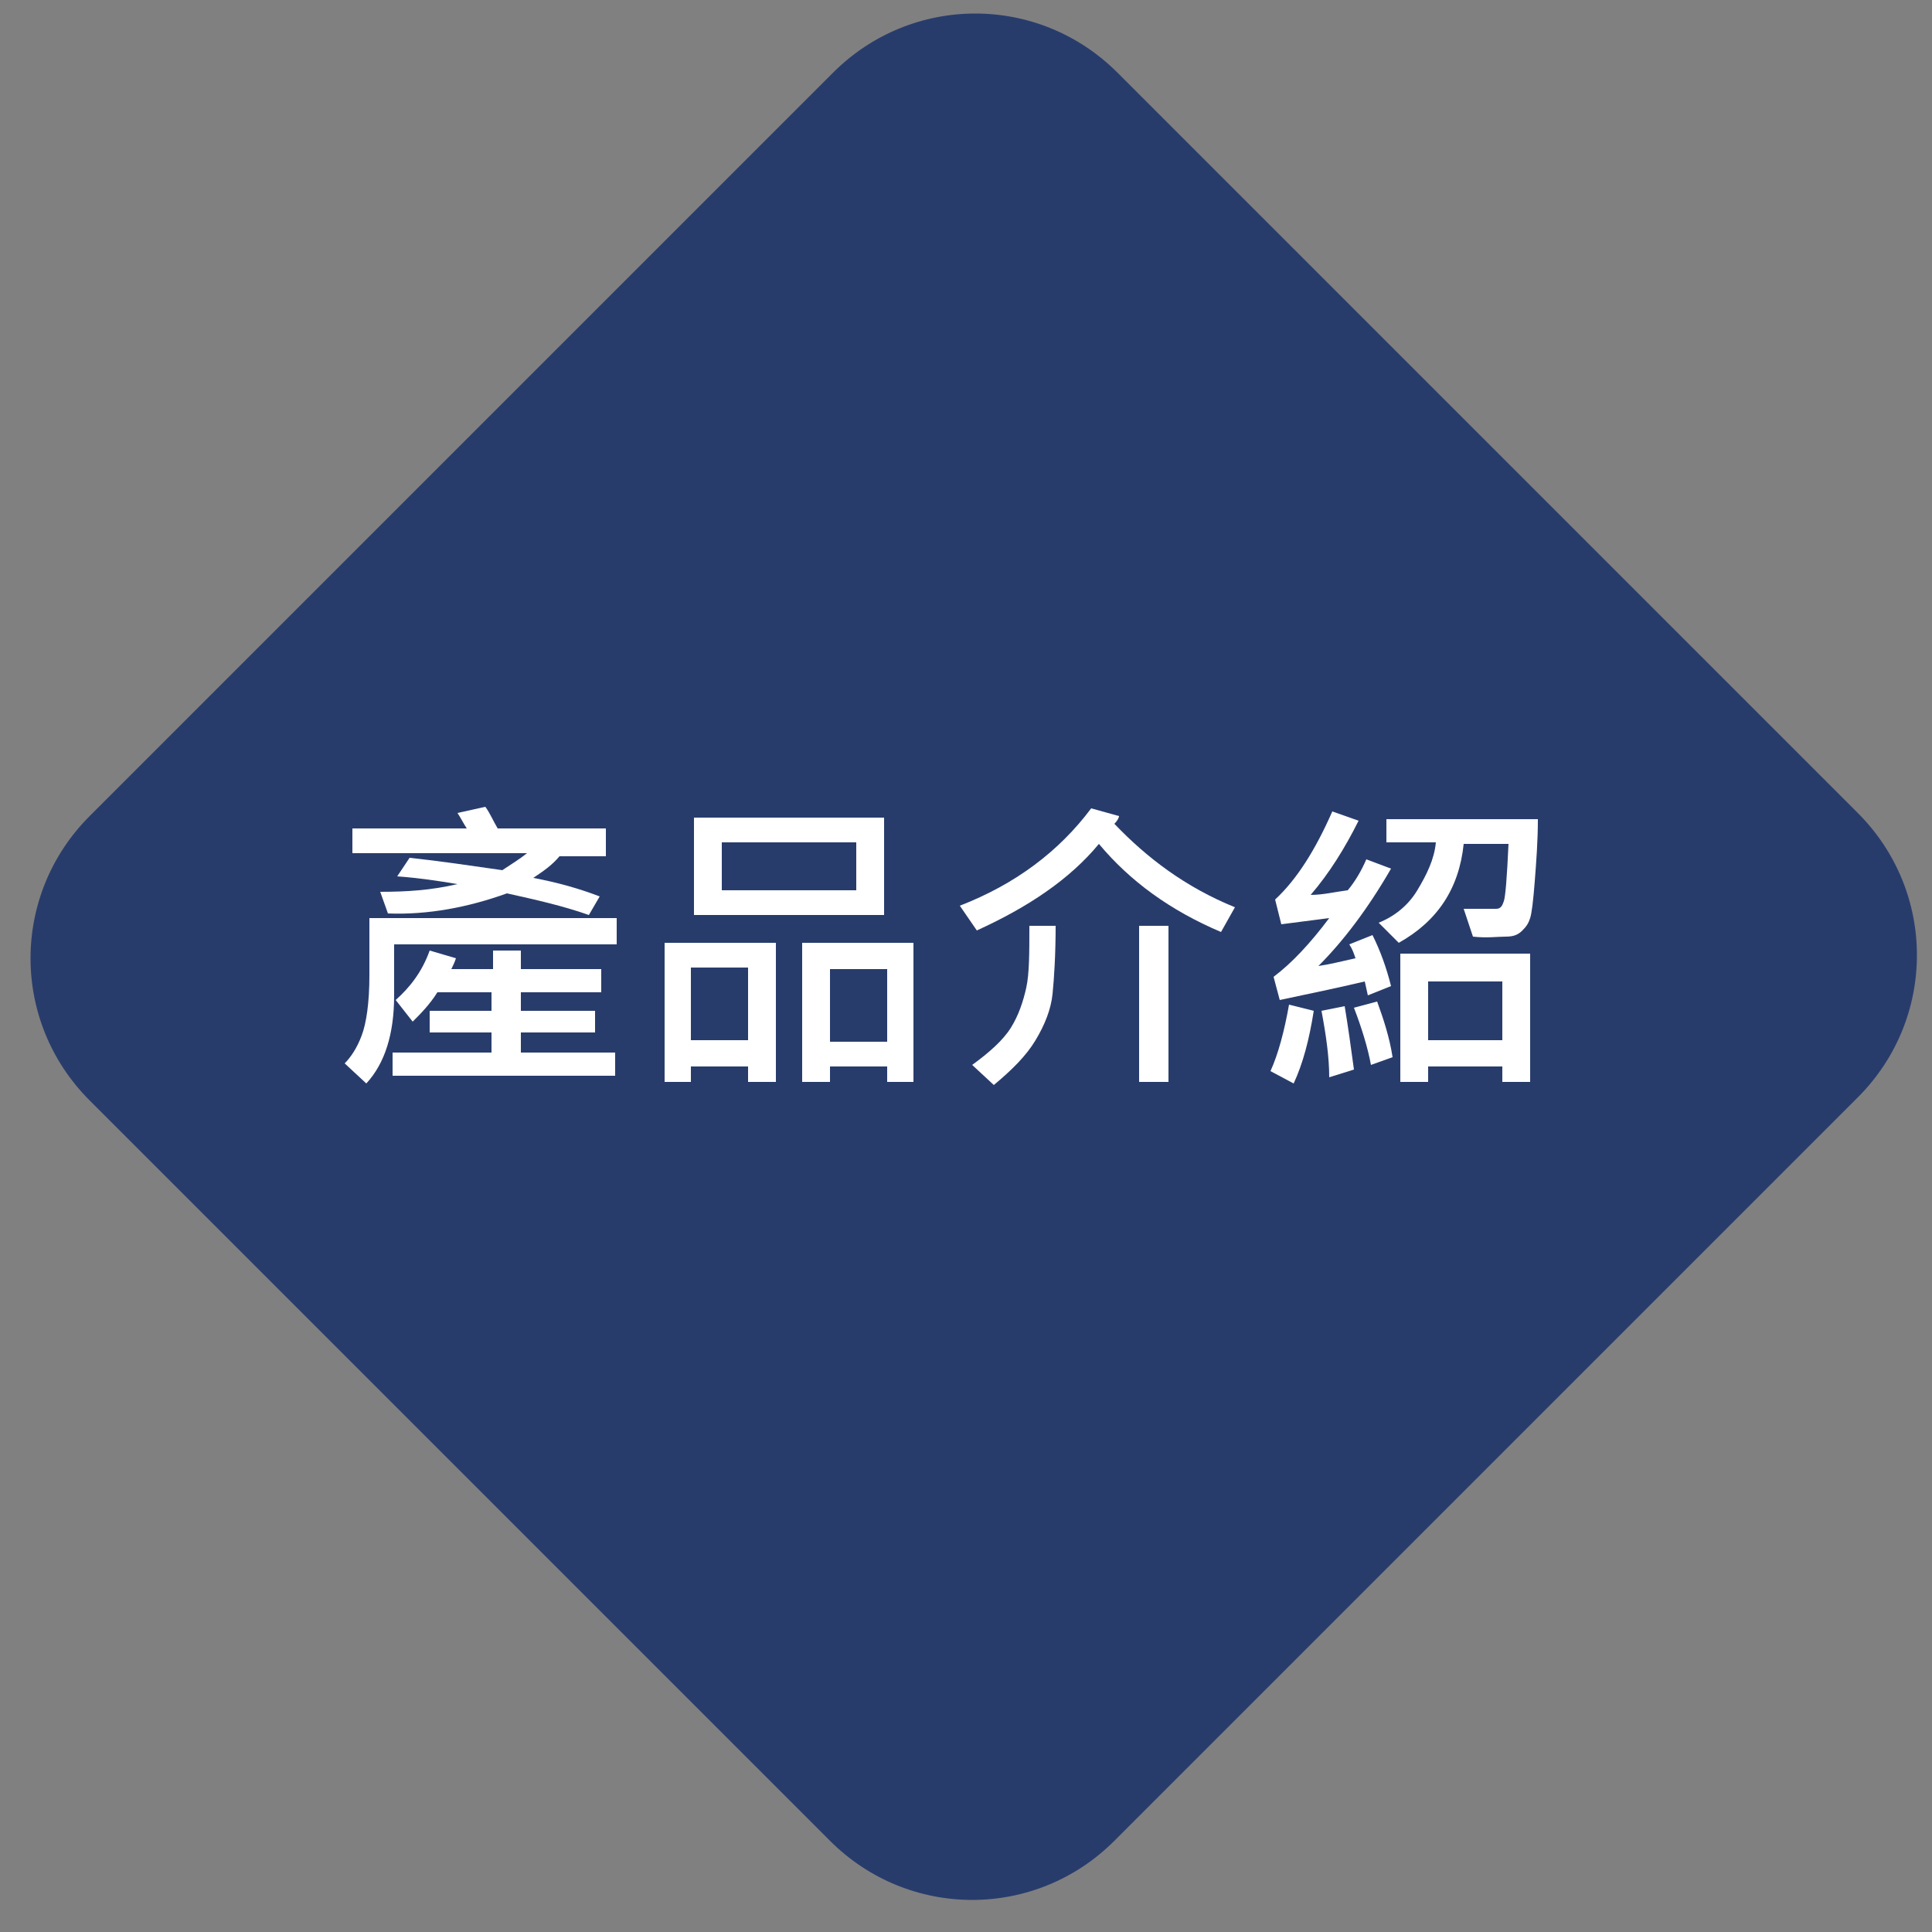 <?xml version="1.0" encoding="utf-8"?>
<!-- Generator: Adobe Illustrator 25.4.2, SVG Export Plug-In . SVG Version: 6.00 Build 0)  -->
<svg version="1.1" id="圖層_1" xmlns="http://www.w3.org/2000/svg" xmlns:xlink="http://www.w3.org/1999/xlink" x="0px" y="0px"
	 viewBox="0 0 125 125" style="enable-background:new 0 0 125 125;" xml:space="preserve">
<rect x="0" y="0" width="125" height="125" fill="#808080" stroke="none"/>
<style type="text/css">
	.st0{fill:#283C6C;}
	.st1{enable-background:new    ;}
	.st2{fill:#FFFFFF;}
</style>
<g id="底色">
	<path class="st0" d="M5.8,52.8L53.9,4.7c5.1-5.1,13.3-5.1,18.4,0l47.9,47.9c5.1,5.1,5.1,13.3,0,18.4l-48.1,48.1
		c-5.1,5.1-13.3,5.1-18.4,0L5.8,71.2C0.7,66.1,0.7,57.9,5.8,52.8z"/>
	<g class="st1">
		<path class="st2" d="M39.7,61.1H25.5v3.3c0,2.5-0.6,4.4-1.8,5.7l-1.4-1.3c0.4-0.4,0.8-1,1.1-1.8s0.5-2.1,0.5-3.9v-3.7h16V61.1z
			 M39.2,55.4h-3c-0.5,0.6-1.1,1-1.7,1.4c1.6,0.3,3,0.7,4.3,1.2l-0.7,1.2c-1.7-0.6-3.5-1-5.3-1.4c-2.5,0.9-5.1,1.4-7.7,1.3l-0.5-1.4
			c1.7,0,3.3-0.1,5-0.5c-1.2-0.2-2.5-0.4-3.9-0.5l0.8-1.2c1.9,0.2,3.9,0.5,6,0.8c0.6-0.4,1.1-0.7,1.6-1.1H22.8v-1.6h7.4
			c-0.2-0.3-0.4-0.7-0.6-1l1.8-0.4c0.3,0.4,0.5,0.9,0.8,1.4h7V55.4z M39.8,69.6H25.4v-1.5h6.4v-1.3h-4v-1.4h4v-1.2h-3.5
			c-0.5,0.8-1.1,1.4-1.6,1.9l-1.1-1.4c0.9-0.8,1.7-1.8,2.2-3.2l1.7,0.5c-0.1,0.3-0.2,0.5-0.3,0.7h2.7v-1.2h1.8v1.2h5.2v1.5h-5.2v1.2
			h4.8v1.4h-4.8v1.3h6.1V69.6z"/>
		<path class="st2" d="M50.2,70h-1.8v-1h-3.7v1H43v-9h7.2V70z M48.4,67.3v-4.7h-3.7v4.7H48.4z M57.2,59.2H44.9v-6.3h12.3V59.2z
			 M55.4,57.6v-3.1h-8.7v3.1H55.4z M59.1,70h-1.7v-1h-3.7v1h-1.8v-9h7.2V70z M57.4,67.4v-4.7h-3.7v4.7H57.4z"/>
		<path class="st2" d="M79.9,58.7L79,60.3c-3.3-1.4-5.9-3.3-7.9-5.7c-1.9,2.3-4.6,4.1-7.9,5.6l-1.1-1.6c3.6-1.4,6.4-3.5,8.5-6.3
			l1.8,0.5c0,0.1-0.1,0.3-0.3,0.5C74.2,55.5,76.7,57.4,79.9,58.7z M68.3,59.8c0,2-0.1,3.5-0.2,4.5s-0.5,2-1.1,3s-1.5,1.9-2.7,2.9
			l-1.4-1.3c1.1-0.8,2-1.6,2.5-2.4s0.8-1.7,1-2.6s0.2-2.3,0.2-4H68.3z M75.6,70h-1.9V59.9h1.9V70z"/>
		<path class="st2" d="M85,65.4c-0.3,1.9-0.7,3.4-1.3,4.7l-1.5-0.8c0.5-1.1,0.9-2.6,1.2-4.3L85,65.4z M90,56.2
			c-1.5,2.6-3.1,4.7-4.7,6.3c0.7-0.1,1.5-0.3,2.4-0.5c-0.1-0.3-0.2-0.6-0.4-0.9l1.5-0.6c0.5,1,0.9,2.1,1.2,3.3l-1.5,0.6l-0.2-0.9
			c-1.7,0.4-3.6,0.8-5.5,1.2l-0.4-1.5c1.2-0.9,2.4-2.2,3.6-3.8l-3.1,0.4l-0.4-1.6c1.4-1.3,2.6-3.2,3.7-5.7l1.7,0.6
			c-0.9,1.8-1.9,3.4-3.1,4.8c0.8,0,1.6-0.2,2.4-0.3c0.5-0.6,0.9-1.3,1.2-2L90,56.2z M87.6,69.2L86,69.7c0-1.3-0.2-2.7-0.5-4.3
			l1.5-0.3C87.2,66.3,87.4,67.7,87.6,69.2z M90.1,68.4l-1.4,0.5c-0.2-1.1-0.6-2.4-1.1-3.7l1.5-0.4C89.5,65.9,89.9,67.1,90.1,68.4z
			 M99.5,53c0,1.4-0.1,2.7-0.2,4s-0.2,2.1-0.3,2.4s-0.2,0.5-0.5,0.8s-0.6,0.4-1.1,0.4s-1.2,0.1-2.1,0l-0.6-1.8c0.3,0,1,0,2.1,0
			c0.3,0,0.4-0.2,0.5-0.5s0.2-1.5,0.3-3.7h-2.9c-0.3,2.9-1.7,5-4.2,6.4l-1.3-1.3c1-0.4,1.9-1.1,2.5-2.1s1.1-2,1.2-3.1h-3.2V53H99.5z
			 M99,70h-1.8v-1h-4.8v1h-1.8v-8.3H99V70z M97.2,67.3v-3.8h-4.8v3.8H97.2z"/>
	</g>
</g>
</svg>
